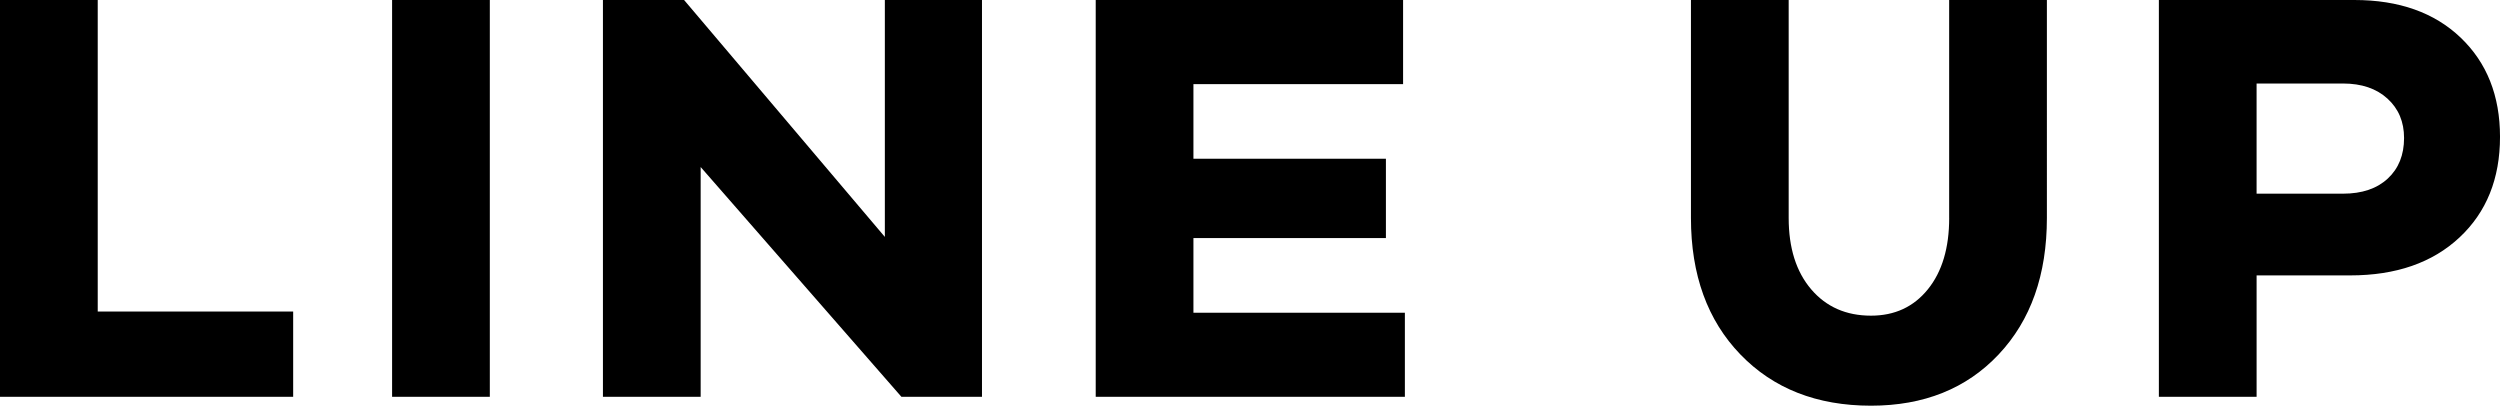 <?xml version="1.0" encoding="utf-8"?>
<!-- Generator: Adobe Illustrator 27.8.1, SVG Export Plug-In . SVG Version: 6.00 Build 0)  -->
<svg version="1.1" id="レイヤー_1" xmlns="http://www.w3.org/2000/svg" xmlns:xlink="http://www.w3.org/1999/xlink" x="0px"
	 y="0px" width="189.942px" height="30.824px" viewBox="0 0 189.942 30.824" style="enable-background:new 0 0 189.942 30.824;"
	 xml:space="preserve">
<g>
	<g>
		<path d="M7.425,0H0v30.149h22.274v-6.48H7.425V0z M29.79,30.149h7.425V0H29.79V30.149z M67.228,17.999L51.974,0h-6.165v30.149
			h7.425V12.69l15.254,17.459h6.12V0h-7.38V17.999z M90.673,18.089h14.624v-6.03H90.673V6.39h15.929V0H83.249v30.149h23.489v-6.39
			H90.673V18.089z M148.093,16.559c0,2.28-0.54,4.087-1.62,5.422c-1.08,1.335-2.52,2.002-4.32,2.002
			c-1.89,0-3.405-0.667-4.545-2.002c-1.14-1.335-1.71-3.142-1.71-5.422V0h-7.425v16.559c0,4.32,1.252,7.777,3.757,10.372
			c2.505,2.595,5.812,3.892,9.922,3.892c4.02,0,7.252-1.297,9.697-3.892c2.445-2.595,3.667-6.052,3.667-10.372V0h-7.425V16.559z
			 M186.95,2.857C184.955,0.953,182.263,0,178.873,0h-14.849v30.149h7.425v-9.225h7.11c3.48,0,6.247-0.96,8.302-2.88
			c2.055-1.92,3.082-4.47,3.082-7.65C189.942,7.275,188.945,4.762,186.95,2.857z M181.415,13.567
			c-0.825,0.765-1.958,1.148-3.397,1.148h-6.57v-8.37h6.57c1.41,0,2.535,0.383,3.375,1.148c0.84,0.765,1.26,1.762,1.26,2.992
			C182.652,11.774,182.24,12.802,181.415,13.567z"/>
	</g>
</g>
</svg>

